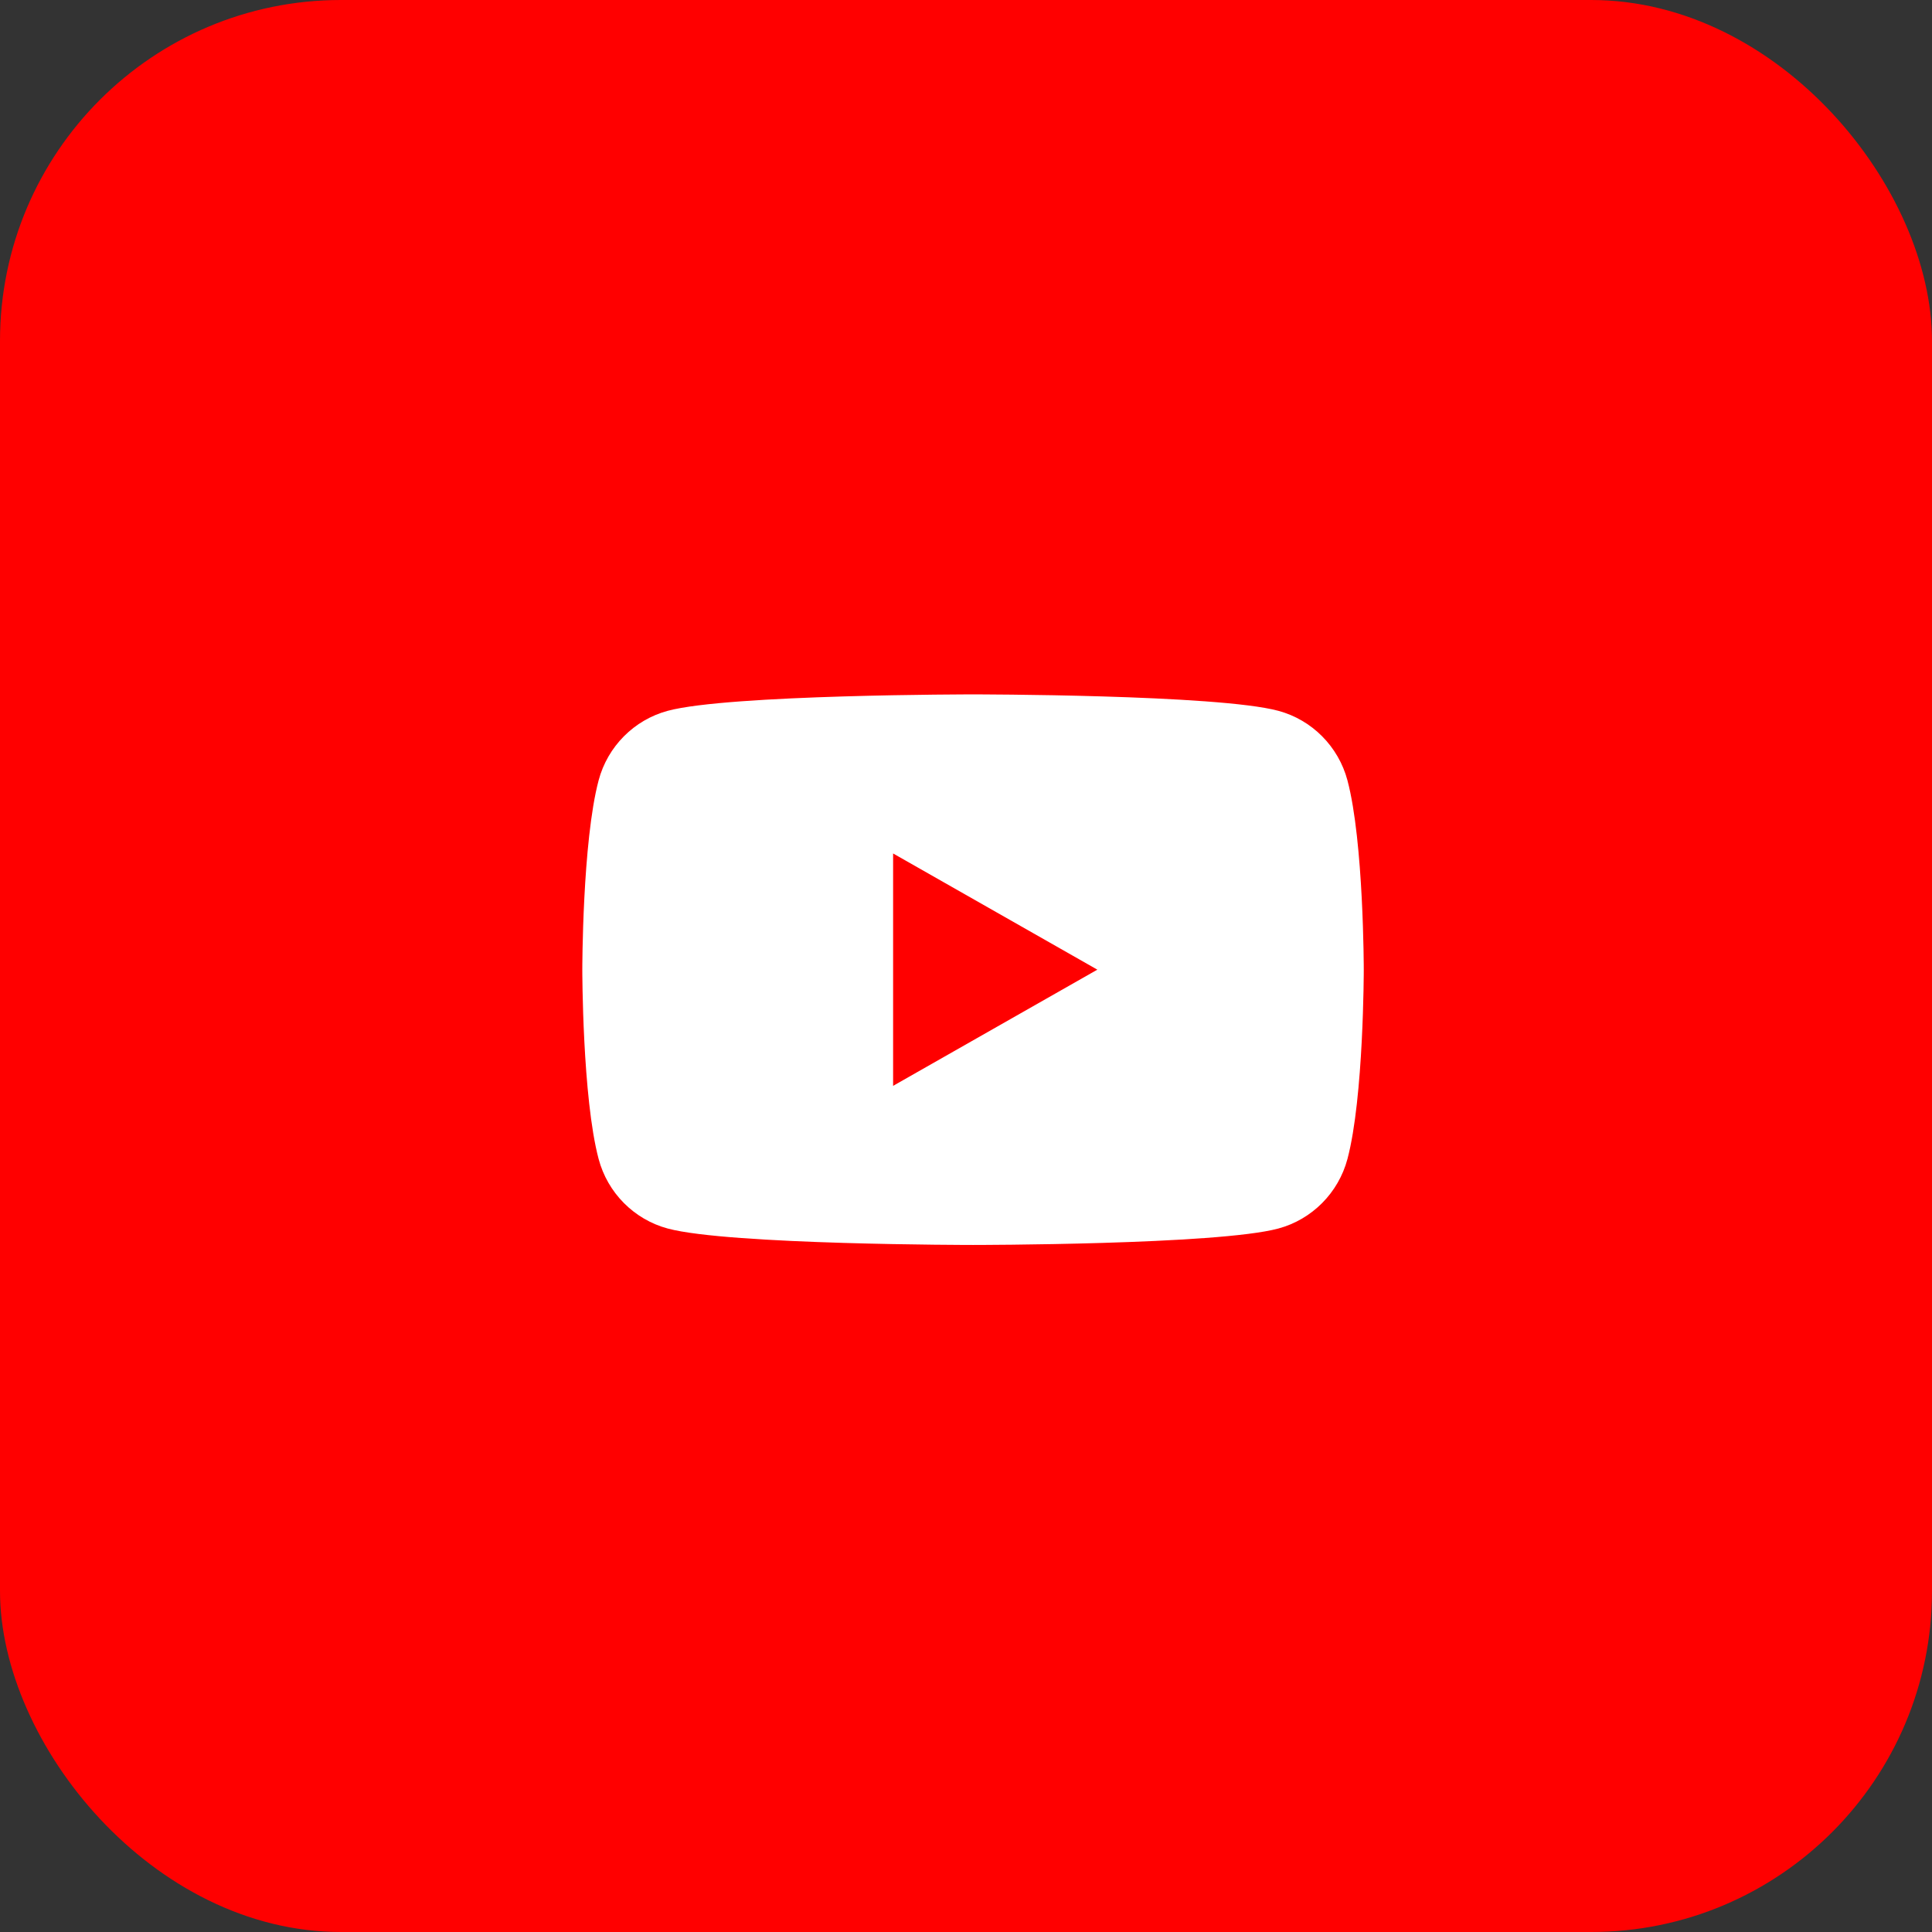 <?xml version="1.0" encoding="UTF-8"?> <svg xmlns="http://www.w3.org/2000/svg" width="85" height="85" viewBox="0 0 85 85" fill="none"><rect x="0" y="0" width="85" height="85" fill="#333333" stroke="none"/><rect width="85" height="85" rx="15" fill="#FF0000"></rect><path fill-rule="evenodd" clip-rule="evenodd" d="M56.242 31.273C57.721 31.671 58.886 32.843 59.282 34.332L59.282 34.332C60 37.031 60 42.661 60 42.661C60 42.661 60 48.292 59.282 50.991C58.886 52.48 57.721 53.652 56.242 54.05C53.561 54.773 42.809 54.773 42.809 54.773C42.809 54.773 32.058 54.773 29.377 54.05C27.897 53.652 26.732 52.48 26.337 50.99C25.619 48.292 25.619 42.661 25.619 42.661C25.619 42.661 25.619 37.031 26.337 34.332C26.732 32.843 27.897 31.671 29.377 31.273C32.058 30.55 42.809 30.55 42.809 30.55C42.809 30.55 53.561 30.55 56.242 31.273ZM48.279 42.661L39.293 47.773V37.549L48.279 42.661Z" fill="white"></path></svg> 
